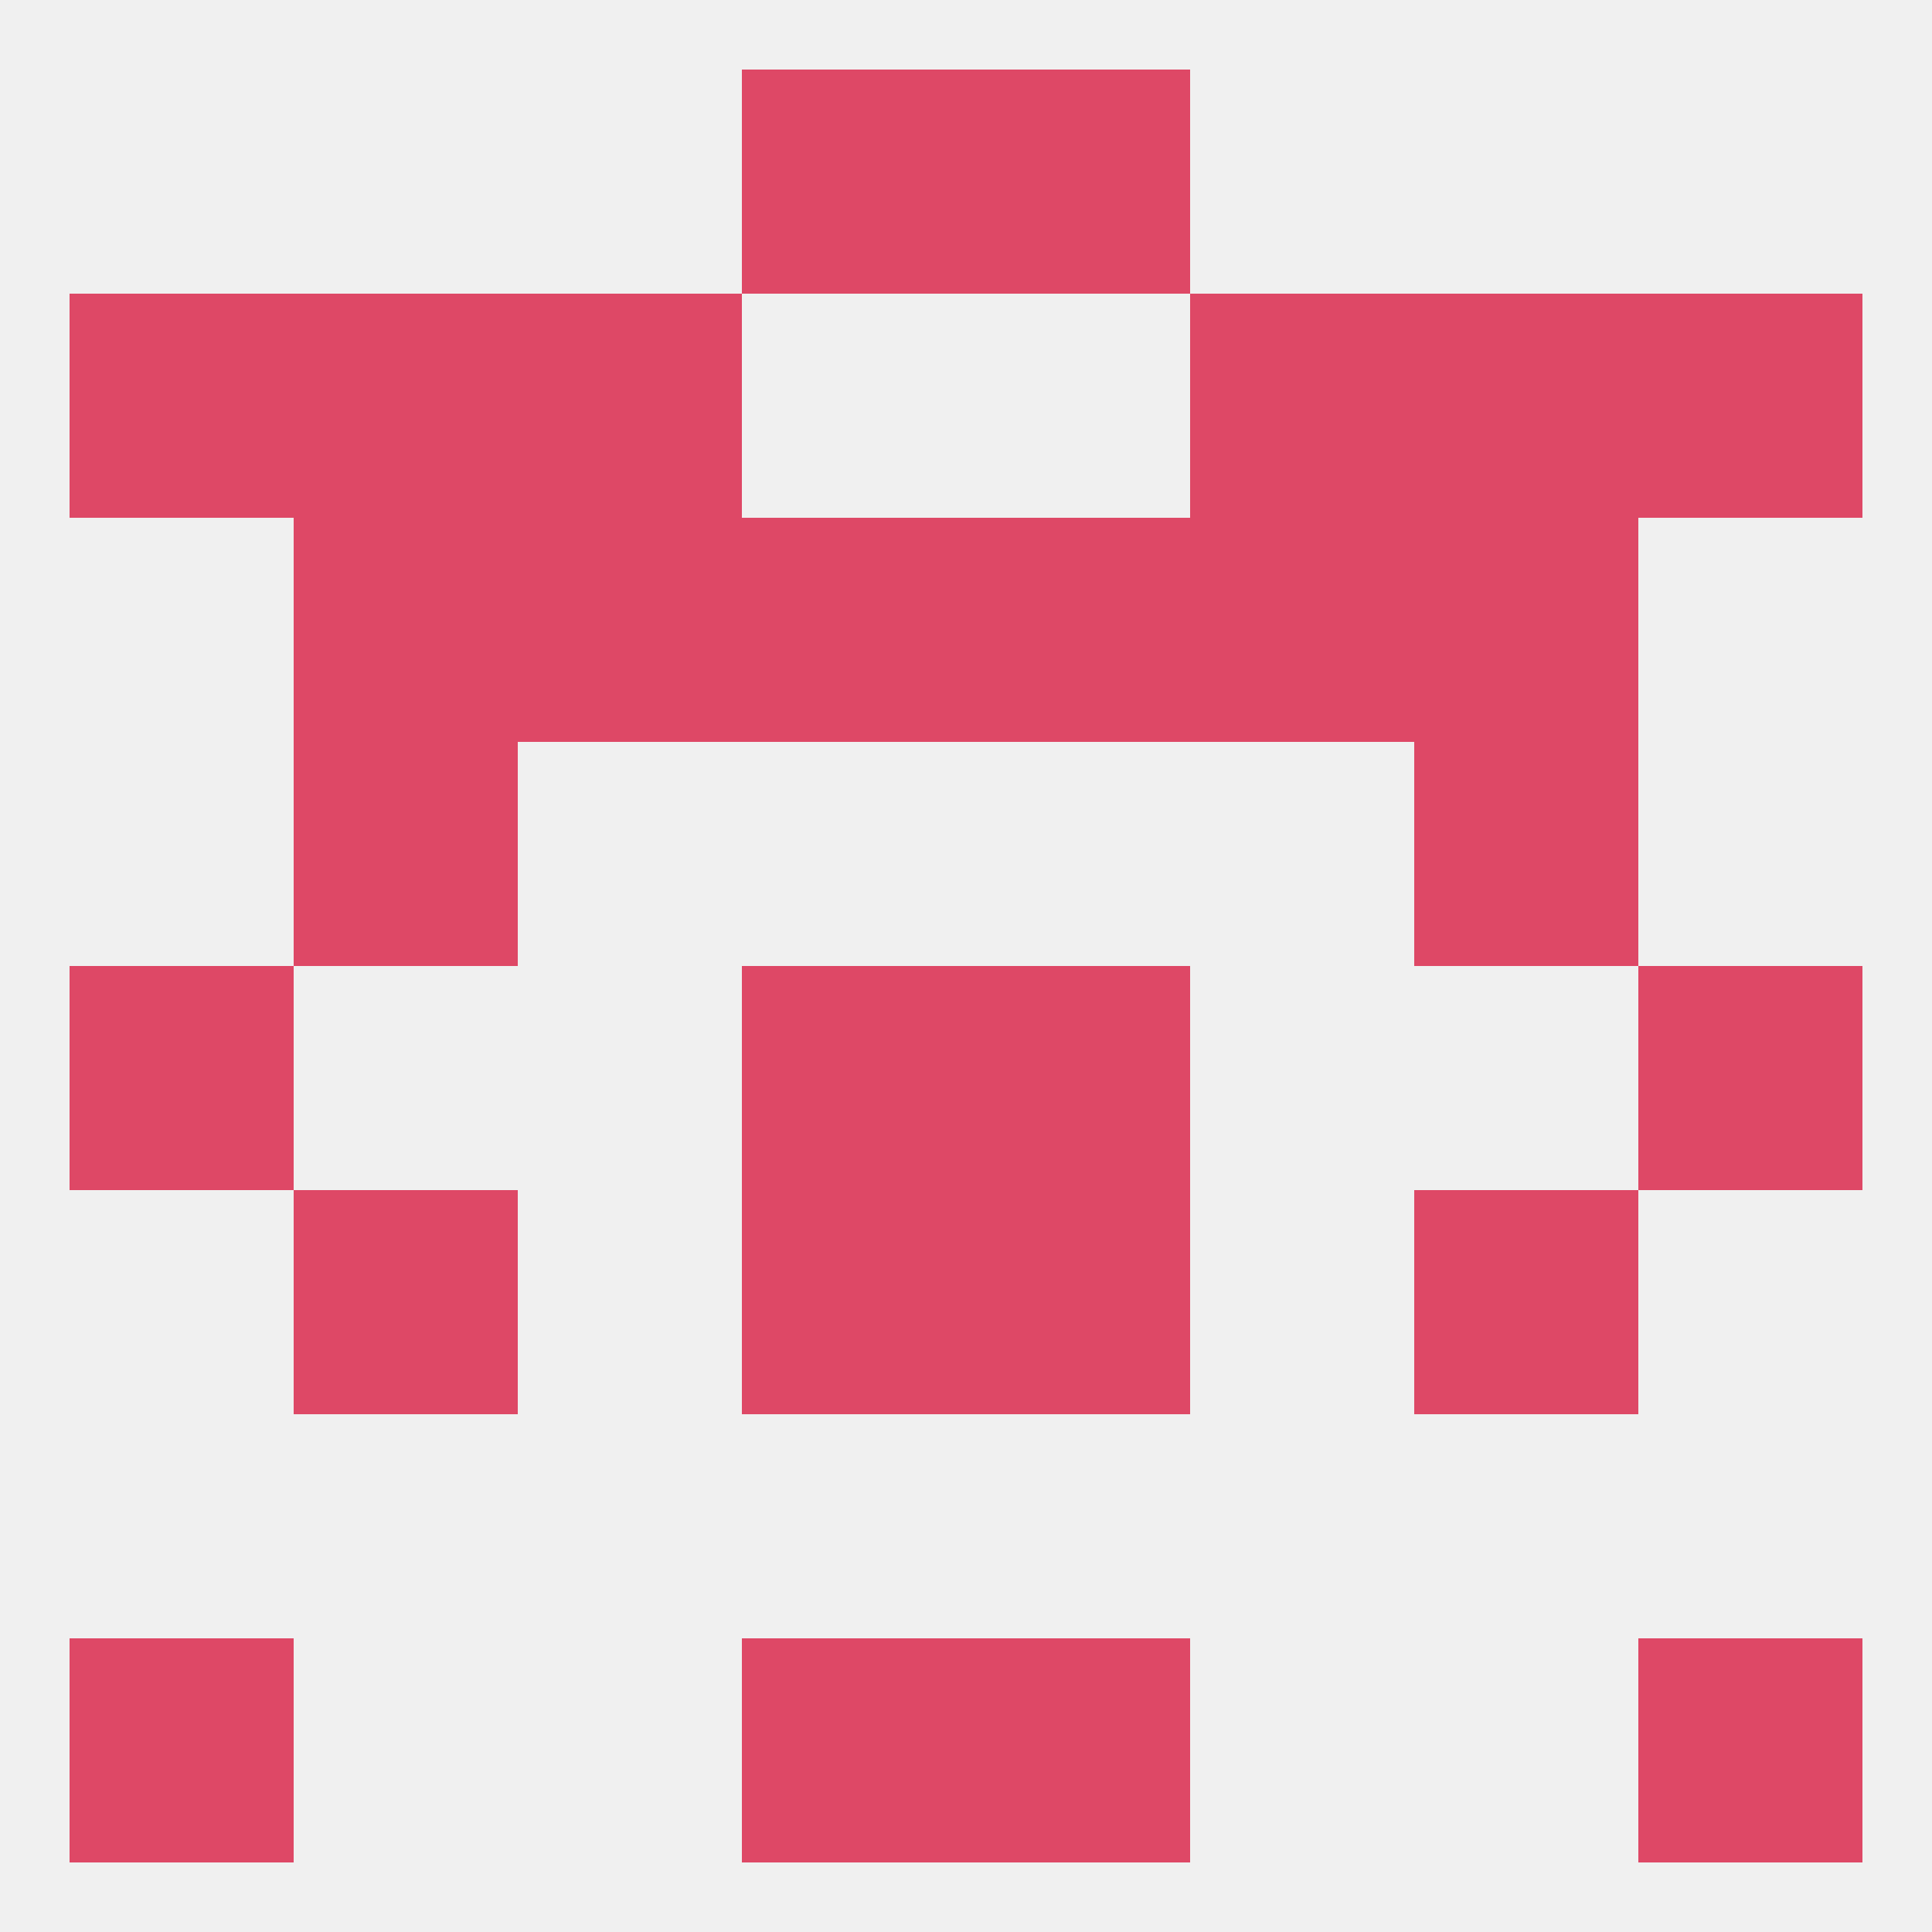 
<!--   <?xml version="1.0"?> -->
<svg version="1.1" baseprofile="full" xmlns="http://www.w3.org/2000/svg" xmlns:xlink="http://www.w3.org/1999/xlink" xmlns:ev="http://www.w3.org/2001/xml-events" width="250" height="250" viewBox="0 0 250 250" >
	<rect width="100%" height="100%" fill="rgba(240,240,240,255)"/>

	<rect x="96" y="9" width="29" height="29" fill="rgba(222,72,102,255)"/>
	<rect x="125" y="9" width="29" height="29" fill="rgba(222,72,102,255)"/>
	<rect x="125" y="212" width="29" height="29" fill="rgba(222,72,102,255)"/>
	<rect x="9" y="212" width="29" height="29" fill="rgba(222,72,102,255)"/>
	<rect x="212" y="212" width="29" height="29" fill="rgba(222,72,102,255)"/>
	<rect x="96" y="212" width="29" height="29" fill="rgba(222,72,102,255)"/>
	<rect x="9" y="125" width="29" height="29" fill="rgba(222,72,102,255)"/>
	<rect x="212" y="125" width="29" height="29" fill="rgba(222,72,102,255)"/>
	<rect x="96" y="125" width="29" height="29" fill="rgba(222,72,102,255)"/>
	<rect x="125" y="125" width="29" height="29" fill="rgba(222,72,102,255)"/>
	<rect x="38" y="154" width="29" height="29" fill="rgba(222,72,102,255)"/>
	<rect x="183" y="154" width="29" height="29" fill="rgba(222,72,102,255)"/>
	<rect x="96" y="154" width="29" height="29" fill="rgba(222,72,102,255)"/>
	<rect x="125" y="154" width="29" height="29" fill="rgba(222,72,102,255)"/>
	<rect x="38" y="96" width="29" height="29" fill="rgba(222,72,102,255)"/>
	<rect x="183" y="96" width="29" height="29" fill="rgba(222,72,102,255)"/>
	<rect x="67" y="67" width="29" height="29" fill="rgba(222,72,102,255)"/>
	<rect x="154" y="67" width="29" height="29" fill="rgba(222,72,102,255)"/>
	<rect x="96" y="67" width="29" height="29" fill="rgba(222,72,102,255)"/>
	<rect x="125" y="67" width="29" height="29" fill="rgba(222,72,102,255)"/>
	<rect x="38" y="67" width="29" height="29" fill="rgba(222,72,102,255)"/>
	<rect x="183" y="67" width="29" height="29" fill="rgba(222,72,102,255)"/>
	<rect x="154" y="38" width="29" height="29" fill="rgba(222,72,102,255)"/>
	<rect x="9" y="38" width="29" height="29" fill="rgba(222,72,102,255)"/>
	<rect x="212" y="38" width="29" height="29" fill="rgba(222,72,102,255)"/>
	<rect x="38" y="38" width="29" height="29" fill="rgba(222,72,102,255)"/>
	<rect x="183" y="38" width="29" height="29" fill="rgba(222,72,102,255)"/>
	<rect x="67" y="38" width="29" height="29" fill="rgba(222,72,102,255)"/>
</svg>